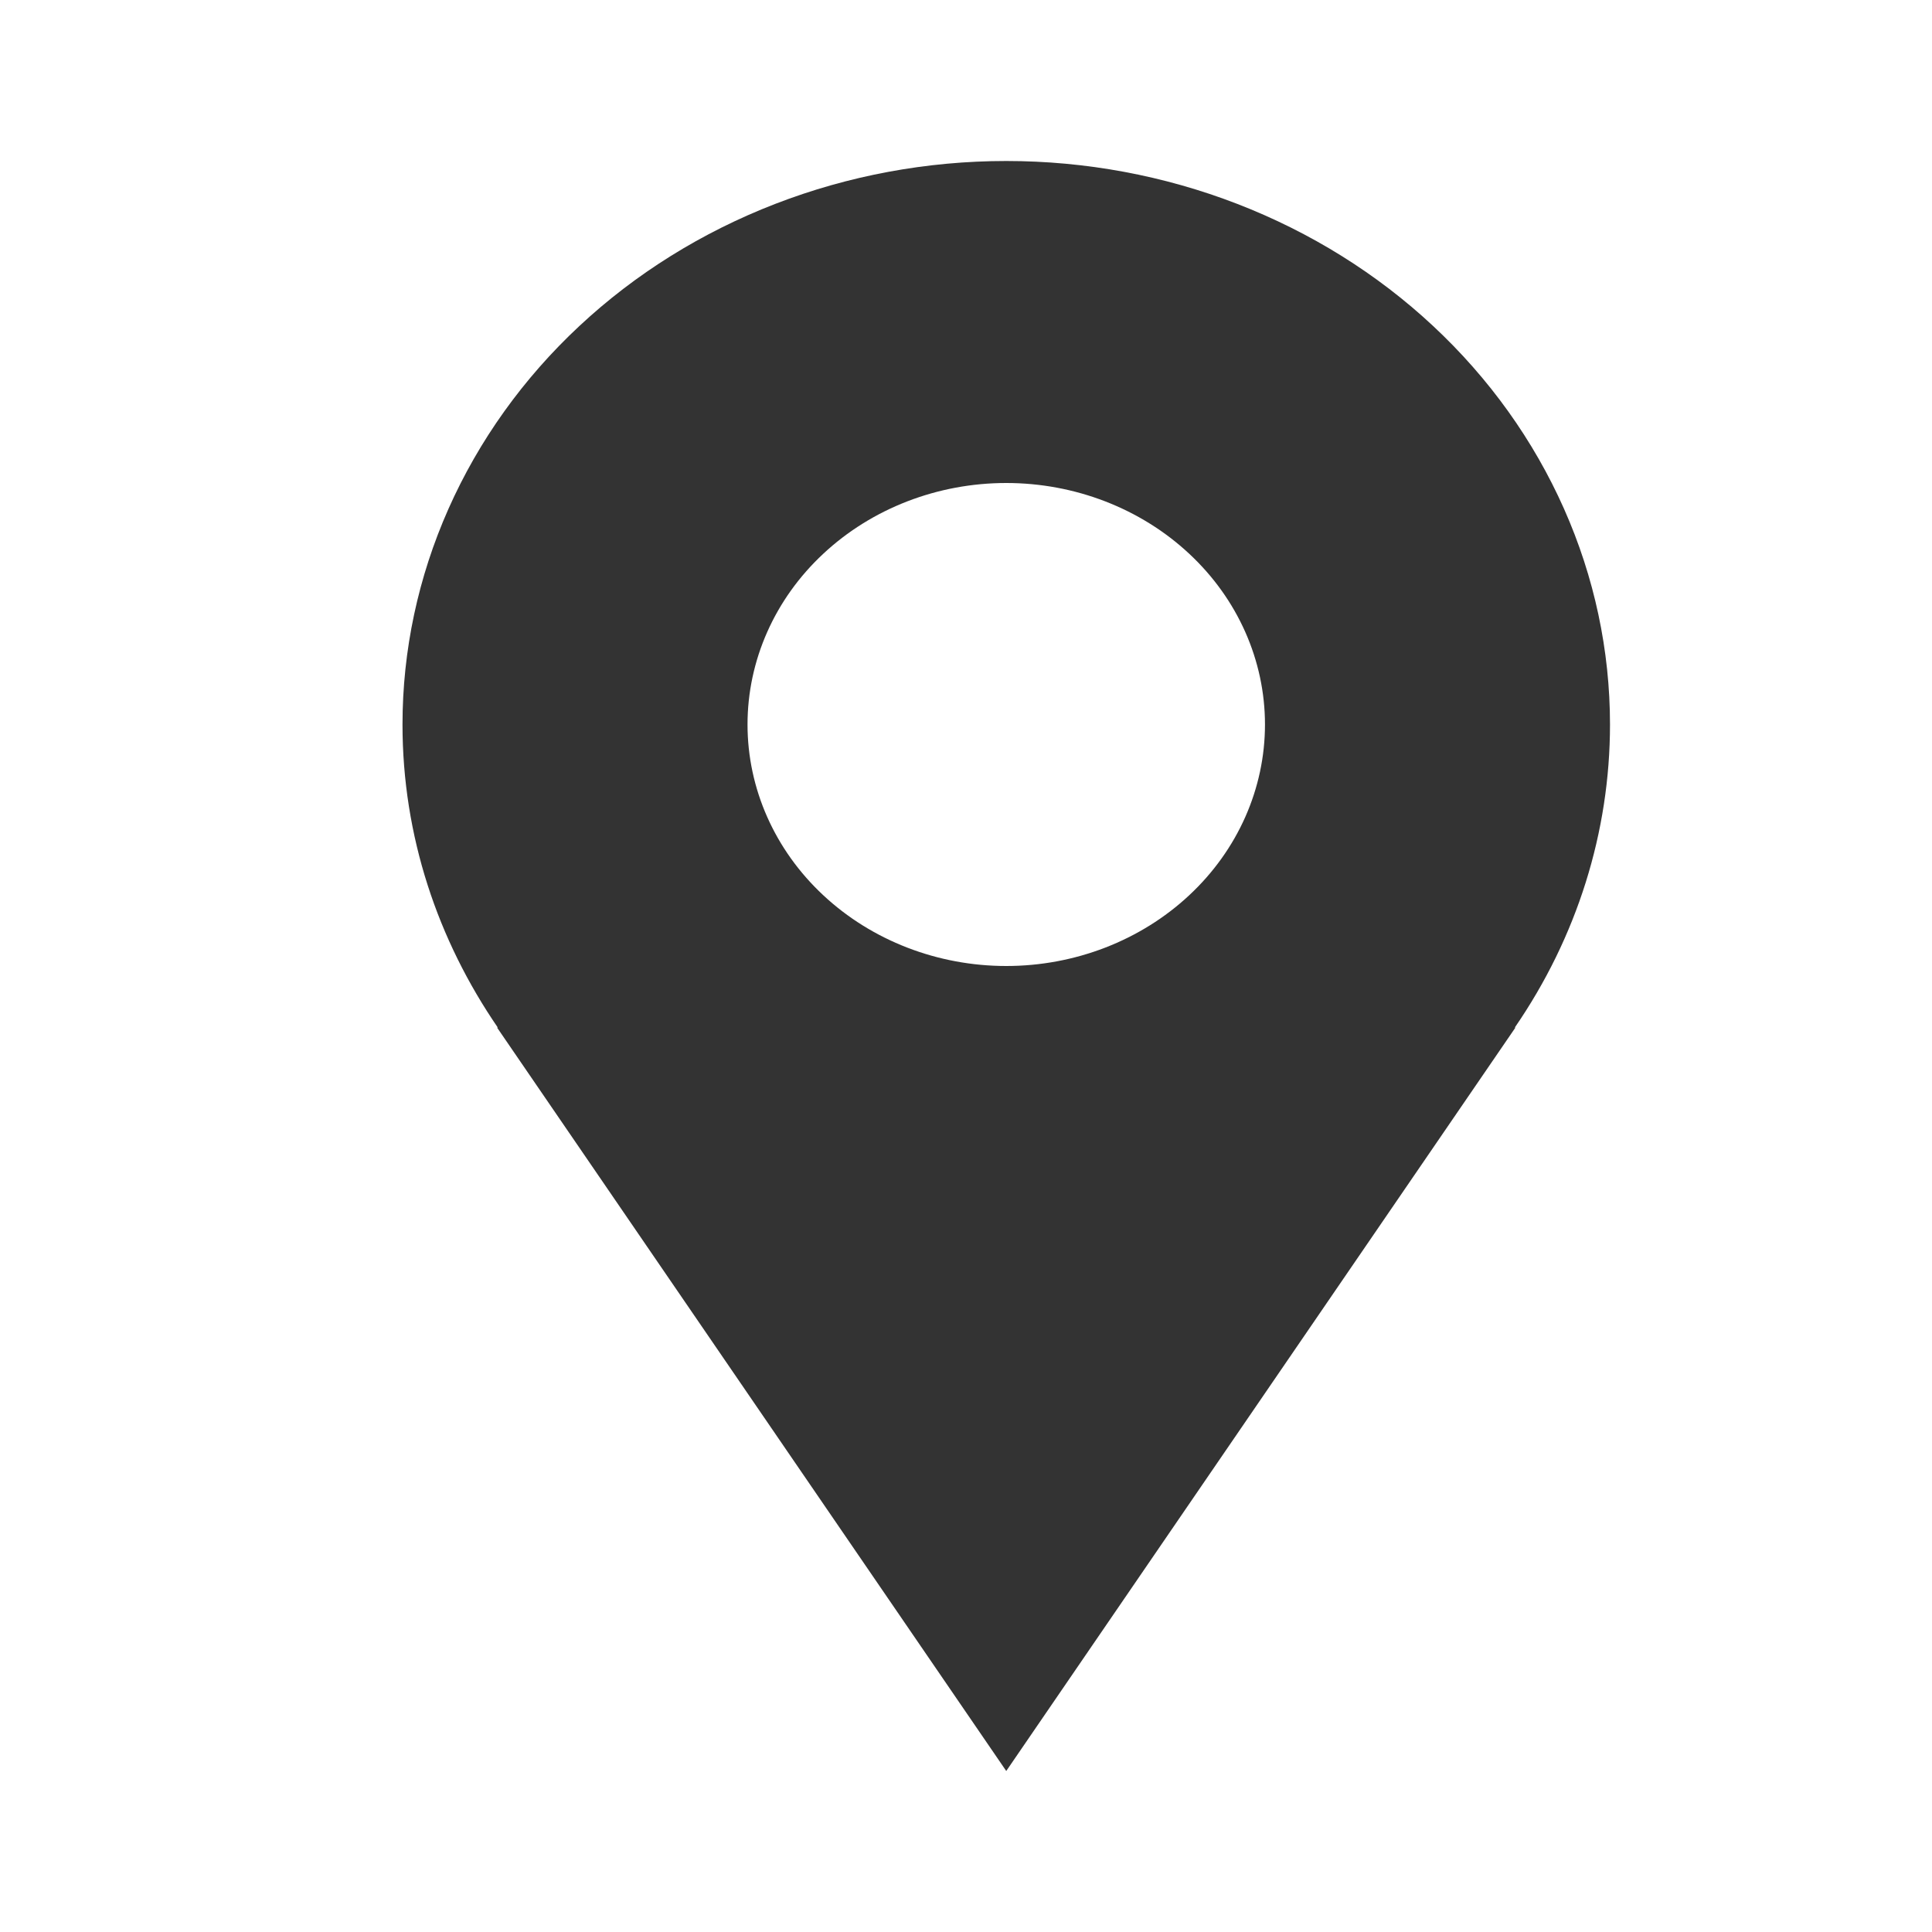 <svg width="24" height="24" viewBox="0 0 24 24" fill="none" xmlns="http://www.w3.org/2000/svg">
<g id="gridicons:location">
<path id="Vector" d="M20 9C20 8.081 19.806 7.17 19.429 6.321C19.052 5.472 18.5 4.7 17.803 4.05C17.107 3.4 16.28 2.885 15.37 2.533C14.46 2.181 13.485 2 12.5 2C11.515 2 10.54 2.181 9.63 2.533C8.72 2.885 7.893 3.4 7.197 4.05C6.5 4.7 5.948 5.472 5.571 6.321C5.194 7.17 5 8.081 5 9C5 10.387 5.438 11.677 6.184 12.765H6.175L12.5 22L18.825 12.765H18.817C19.59 11.642 20 10.335 20 9ZM12.5 12C11.648 12 10.83 11.684 10.227 11.121C9.624 10.559 9.286 9.796 9.286 9C9.286 8.204 9.624 7.441 10.227 6.879C10.83 6.316 11.648 6 12.5 6C13.352 6 14.17 6.316 14.773 6.879C15.376 7.441 15.714 8.204 15.714 9C15.714 9.796 15.376 10.559 14.773 11.121C14.17 11.684 13.352 12 12.5 12Z" fill="#333333"/>
</g>
</svg>
